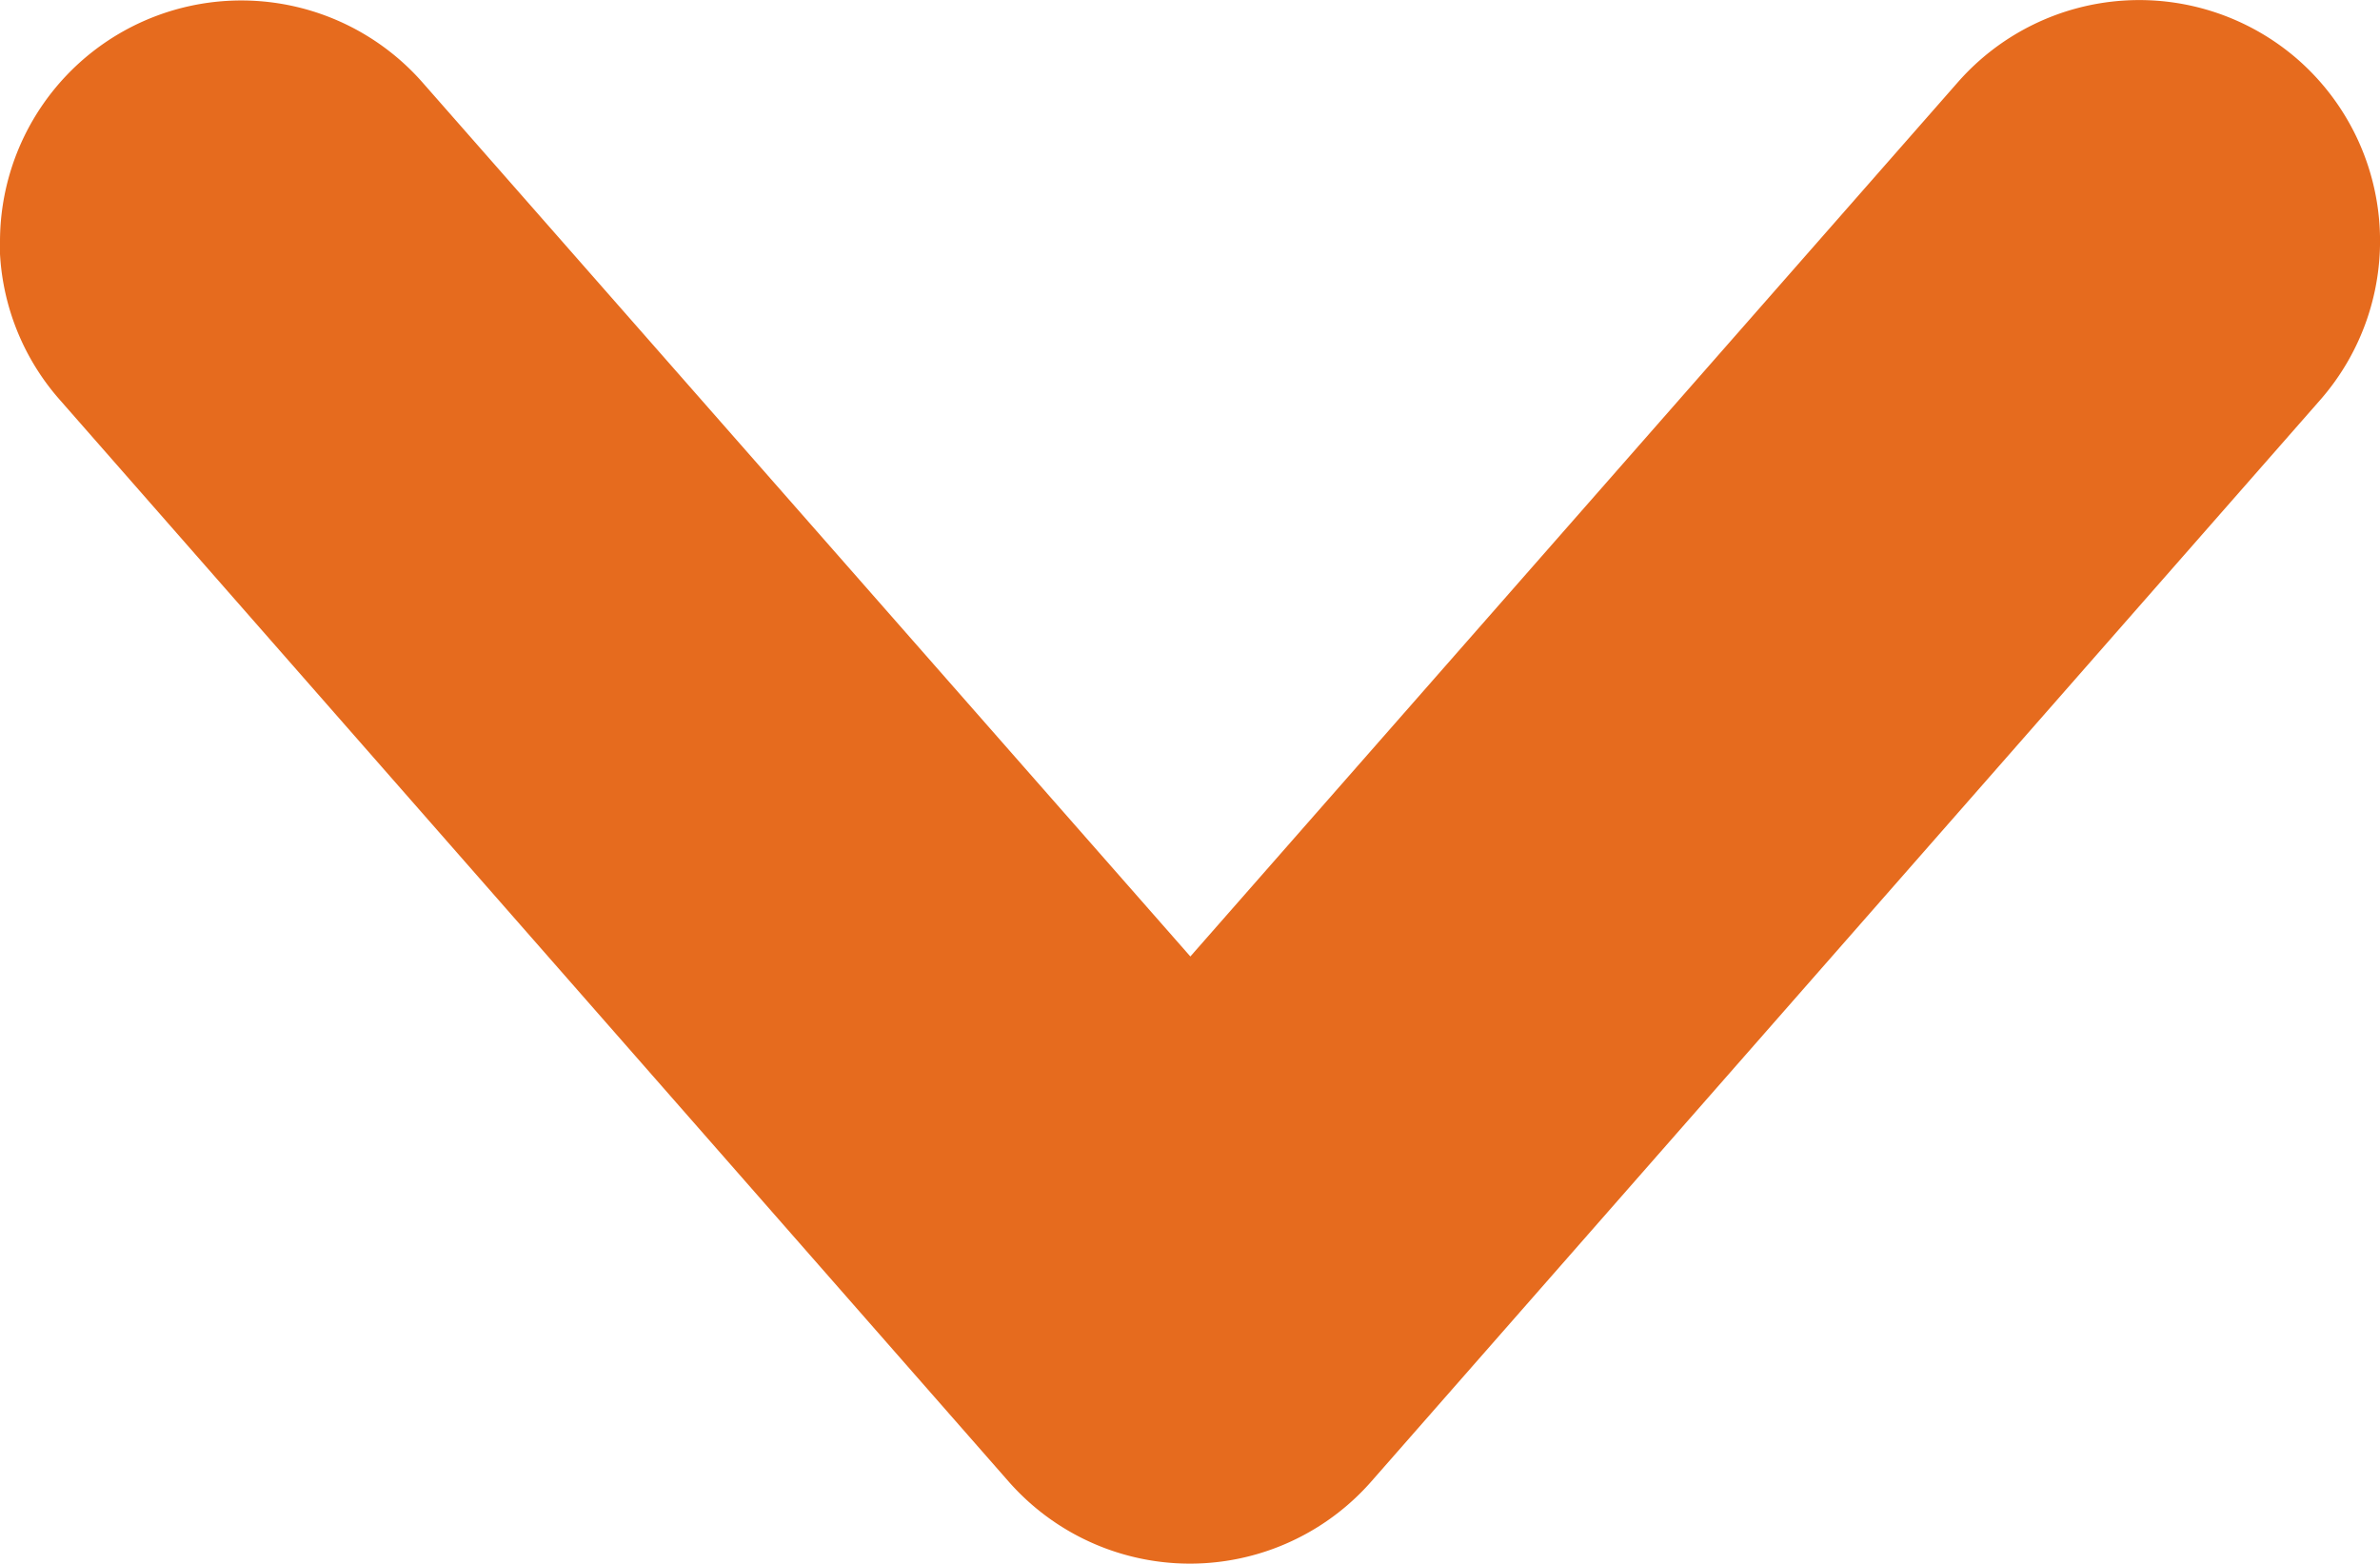 <svg xmlns="http://www.w3.org/2000/svg" width="19.728" height="12.962" viewBox="0 0 19.728 12.962"><path d="M0,17.732a2,2,0,0,1-1.316-3.5L5.932,7.865-1.319,1.5A2,2,0,0,1-1.5-1.319,2,2,0,0,1,1.319-1.5l8.965,7.865a2,2,0,0,1,0,3.007L1.319,17.235a1.993,1.993,0,0,1-1.319.5Z" transform="translate(17.732 1.997) rotate(90)" fill="#e66b1e"/></svg>
